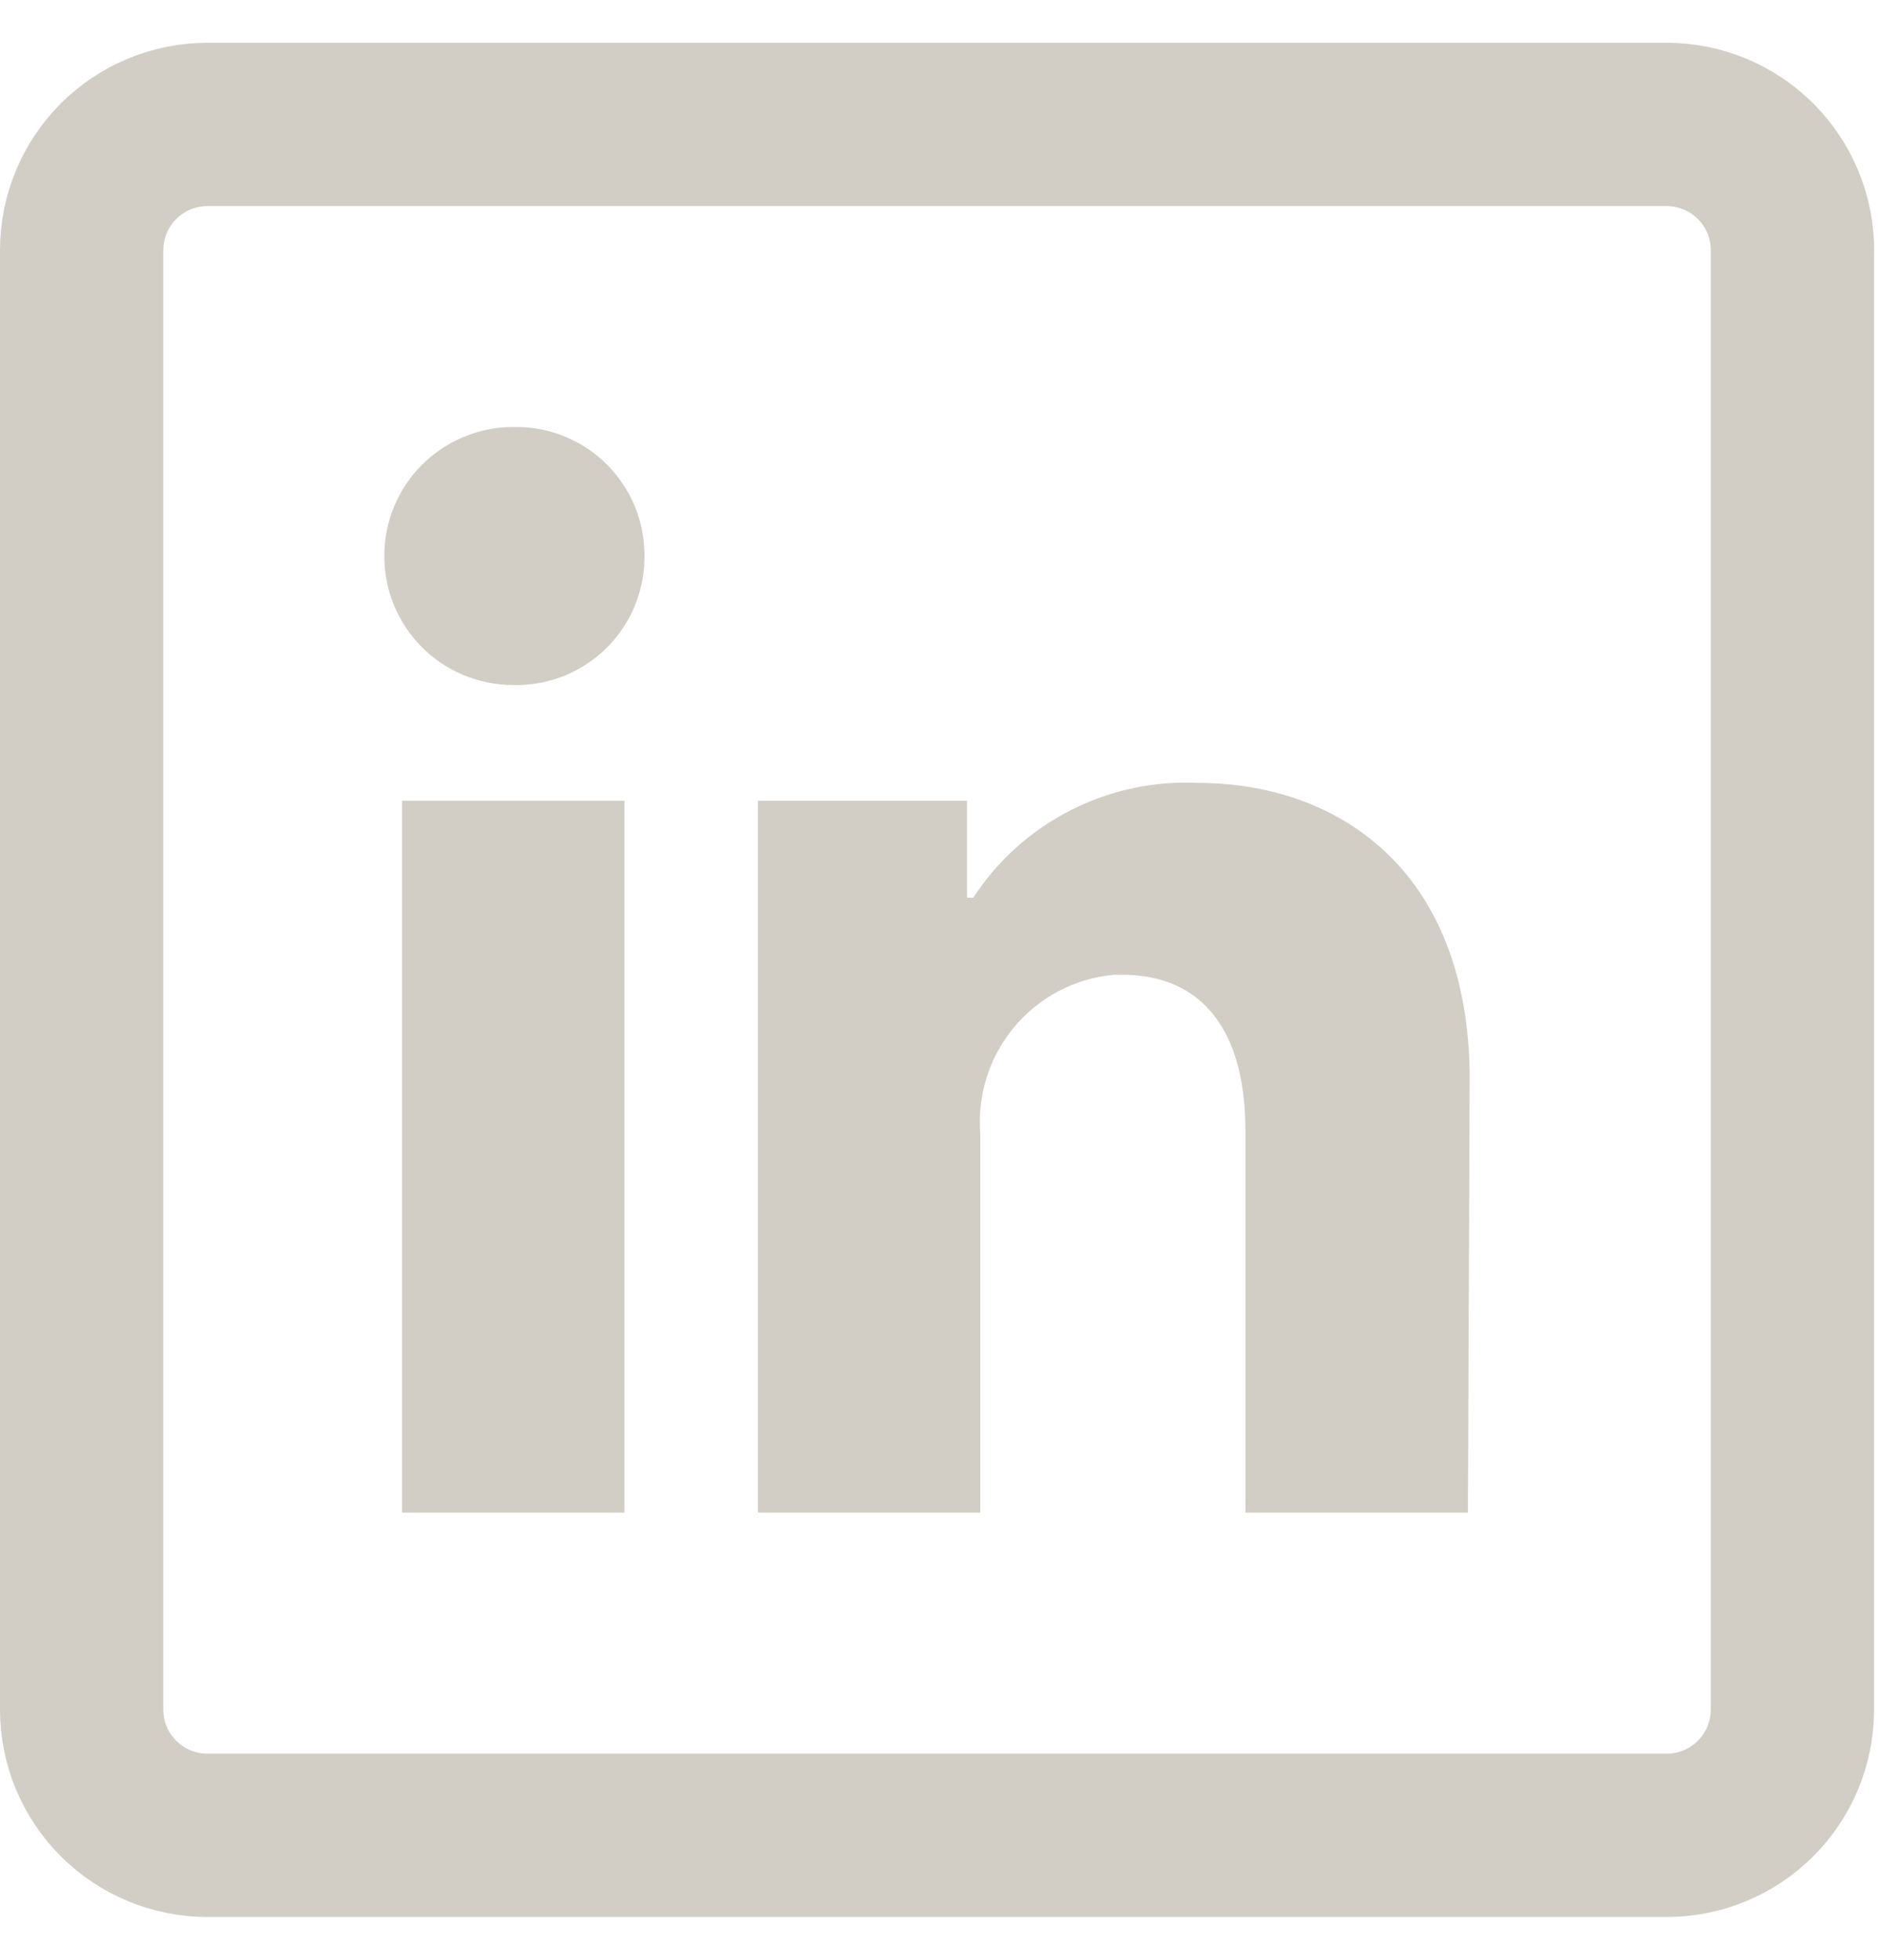 <svg width="23" height="24" viewBox="0 0 23 24" fill="none" xmlns="http://www.w3.org/2000/svg">
<path d="M21.952 3.065V20.936C21.952 21.344 21.79 21.736 21.501 22.025C21.212 22.314 20.82 22.476 20.412 22.476H2.541C2.132 22.476 1.74 22.314 1.451 22.025C1.162 21.736 1 21.344 1 20.936V3.065C1 2.656 1.162 2.264 1.451 1.975C1.74 1.686 2.132 1.524 2.541 1.524H20.412C20.82 1.524 21.212 1.686 21.501 1.975C21.79 2.264 21.953 2.656 21.953 3.065H21.952Z" stroke="#D2CEC6" stroke-width="2" stroke-linejoin="round"/>
<path d="M7.648 9.806H4.924V18.524H7.648V9.806Z" fill="#D2CEC6"/>
<path d="M7.893 6.81C7.894 6.604 7.855 6.399 7.778 6.208C7.7 6.018 7.586 5.844 7.441 5.697C7.296 5.55 7.124 5.433 6.934 5.353C6.745 5.273 6.541 5.231 6.335 5.229H6.286C5.867 5.229 5.465 5.396 5.168 5.692C4.872 5.988 4.706 6.39 4.706 6.809C4.706 7.228 4.872 7.63 5.168 7.927C5.464 8.223 5.867 8.389 6.286 8.389C6.492 8.394 6.697 8.359 6.889 8.285C7.081 8.21 7.257 8.099 7.406 7.957C7.556 7.815 7.675 7.644 7.759 7.456C7.842 7.267 7.888 7.064 7.893 6.858V6.809V6.81Z" fill="#D2CEC6"/>
<path d="M18 13.228C18 10.607 16.333 9.588 14.676 9.588C14.134 9.561 13.594 9.677 13.11 9.924C12.626 10.17 12.216 10.539 11.919 10.994H11.843V9.807H9.282V18.524H12.006V13.887C11.967 13.412 12.117 12.941 12.422 12.576C12.728 12.211 13.166 11.981 13.641 11.937H13.744C14.611 11.937 15.253 12.482 15.253 13.855V18.524H17.978L17.999 13.228L18 13.228Z" fill="#D2CEC6"/>
</svg>
